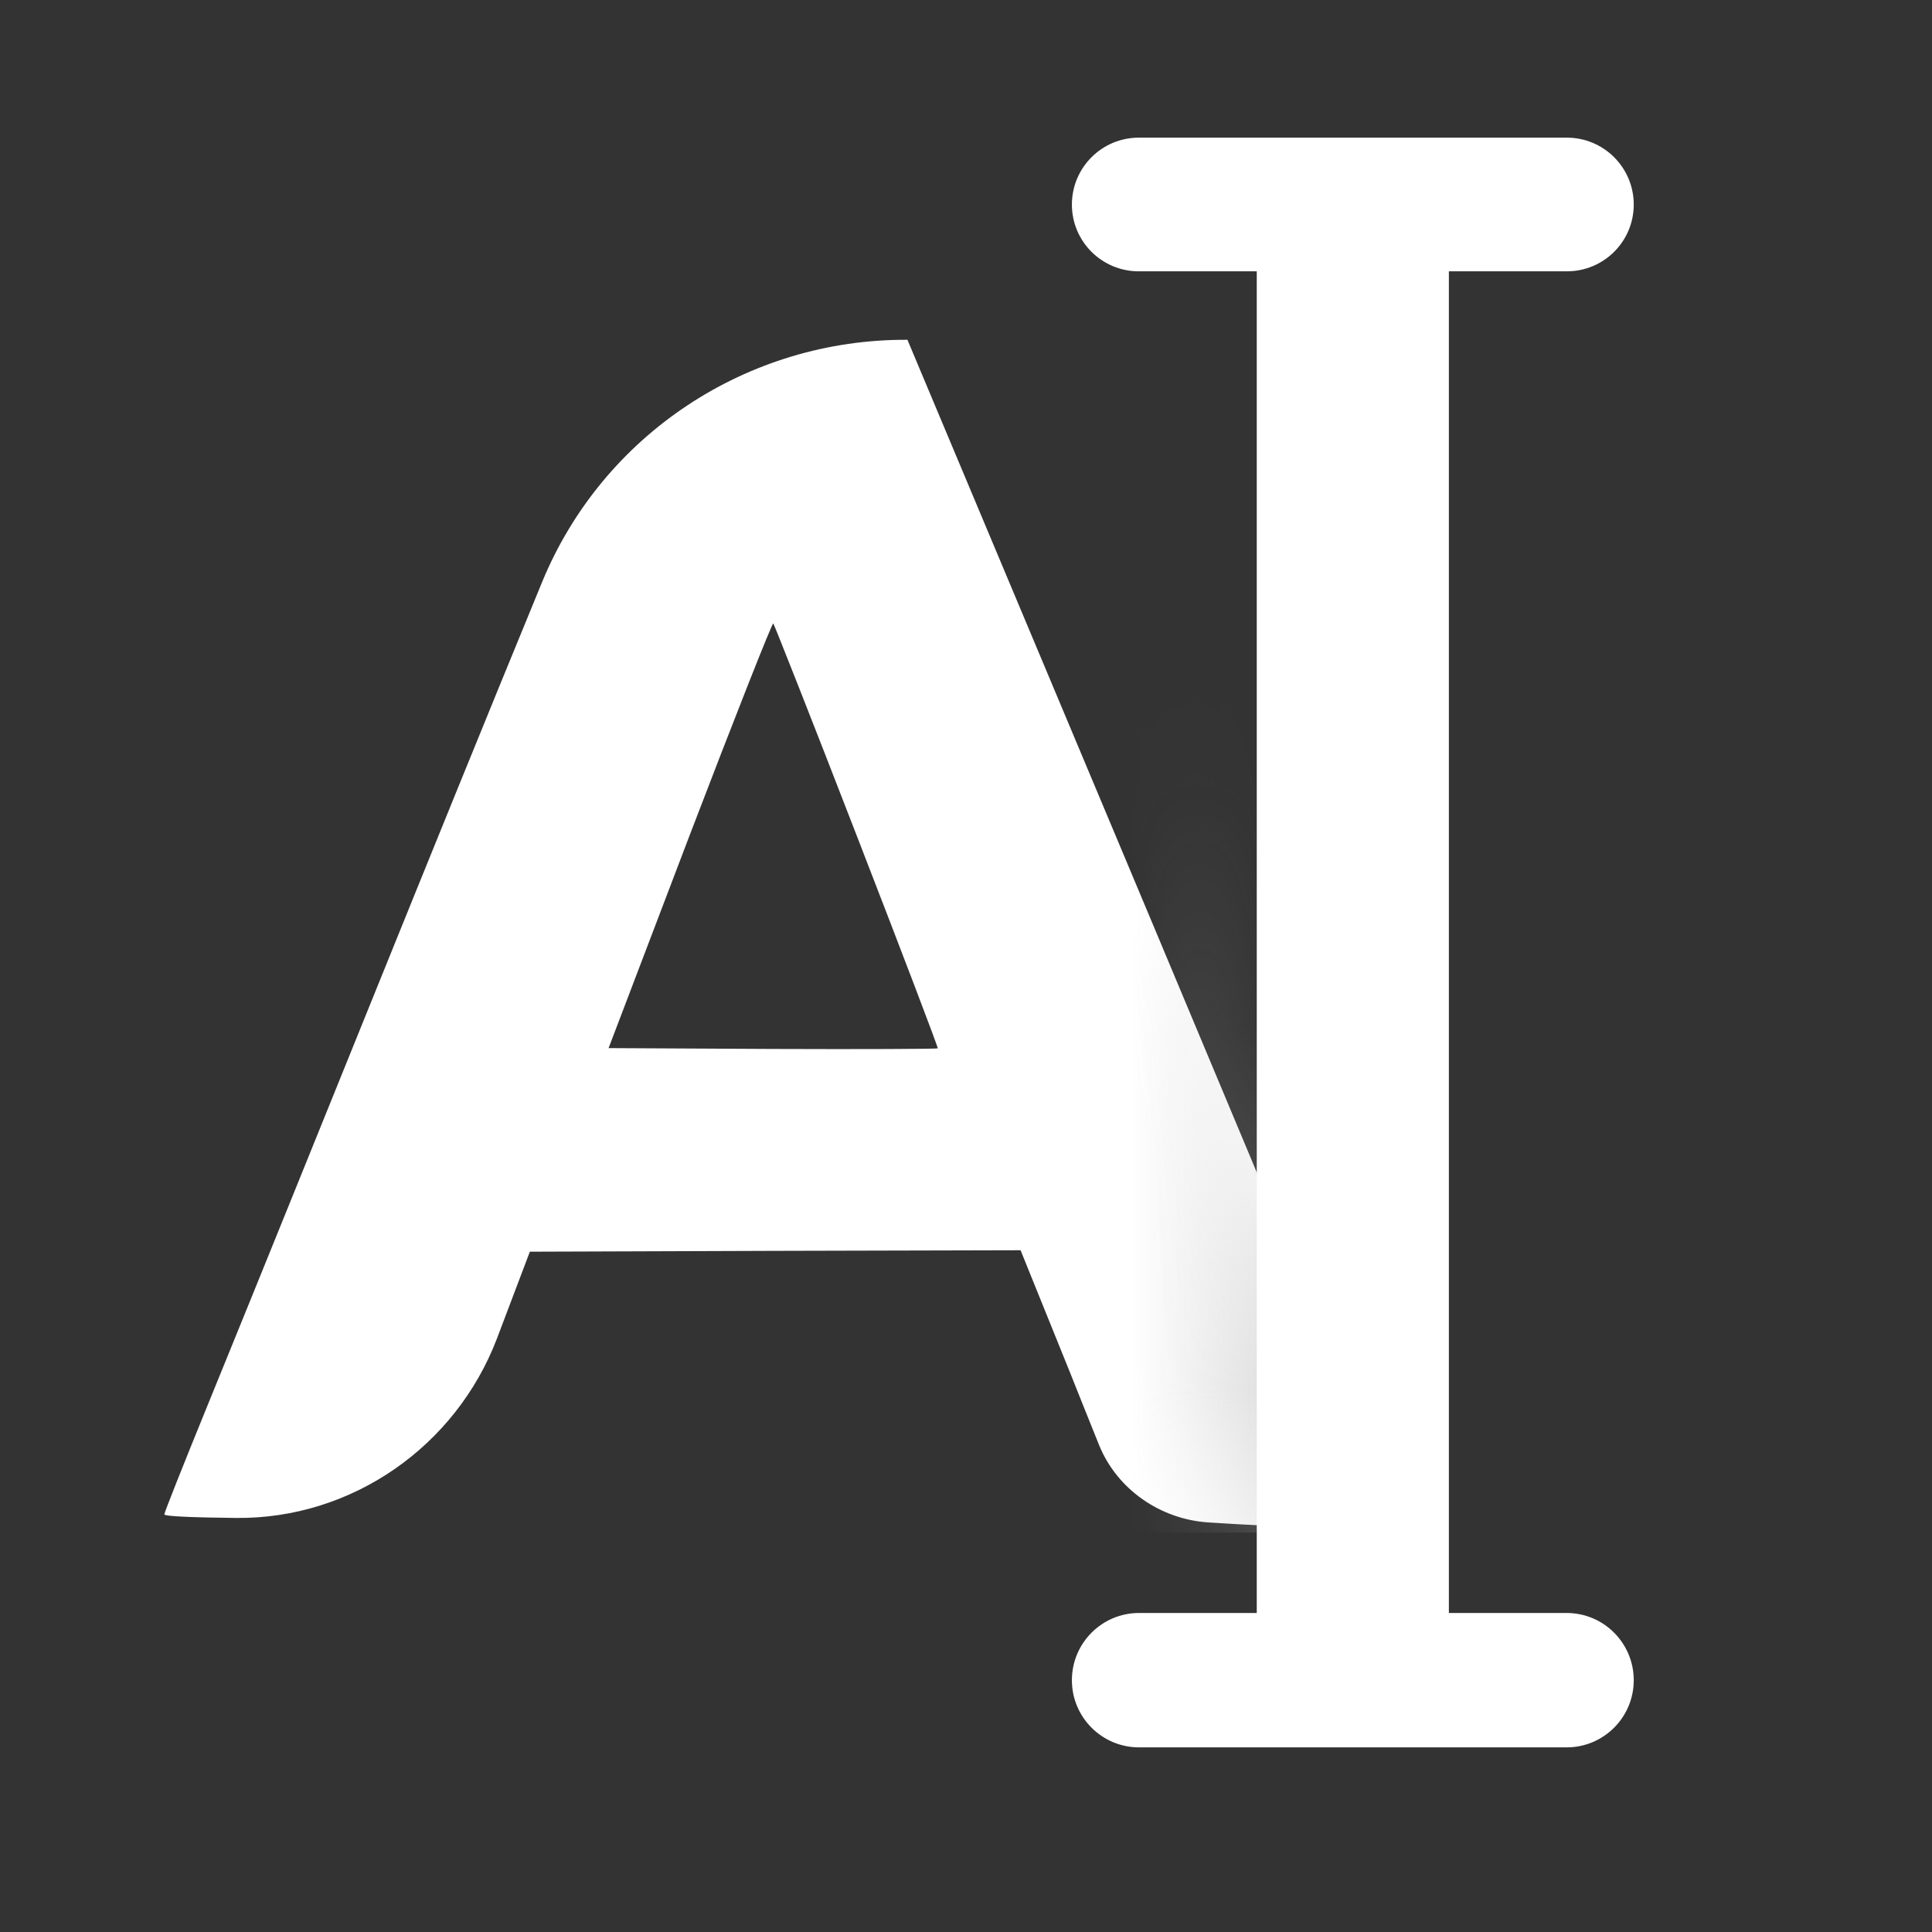 <svg width="16" height="16" viewBox="0 0 16 16" fill="none" xmlns="http://www.w3.org/2000/svg">
<rect x="0" y="0" width="16" height="16" fill="#333333" stroke="none"/>
<path d="M1.707 11.668C1.517 12.134 1.361 12.526 1.361 12.541C1.361 12.559 1.617 12.567 1.955 12.571C2.913 12.581 3.775 11.979 4.116 11.084L4.388 10.366L6.42 10.359L8.452 10.354L8.856 11.353C8.938 11.558 9.019 11.762 9.102 11.967C9.251 12.335 9.61 12.582 10.006 12.608C10.643 12.649 11.495 12.691 11.584 12.549C11.589 12.539 10.676 10.344 9.555 7.673L7.515 2.814C6.192 2.807 4.994 3.596 4.49 4.819C3.552 7.098 2.638 9.386 1.707 11.668ZM7.098 6.928C7.47 7.887 7.771 8.677 7.766 8.682C7.76 8.687 7.143 8.69 6.396 8.687L5.04 8.68L5.713 6.913C6.085 5.941 6.396 5.153 6.404 5.163C6.412 5.173 6.726 5.966 7.098 6.928Z" fill="white"/>
<mask id="mask0_1815_8762" style="mask-type:alpha" maskUnits="userSpaceOnUse" x="1" y="2" width="11" height="11">
<path d="M5.206 3.096C5.14 3.26 5.032 3.524 4.966 3.683C4.839 3.998 3.958 6.158 2.773 9.058C2.501 9.722 2.229 10.389 2.166 10.543C2.105 10.694 1.897 11.202 1.707 11.668C1.517 12.134 1.361 12.526 1.361 12.542C1.361 12.562 1.688 12.569 2.454 12.569H3.134C3.382 12.569 3.605 12.416 3.694 12.184C3.776 11.975 3.966 11.479 4.116 11.084L4.388 10.367L6.42 10.359L8.452 10.354L8.856 11.353C8.943 11.57 9.029 11.787 9.117 12.004C9.258 12.352 9.591 12.583 9.967 12.604L10.459 12.632C11.068 12.632 11.584 12.692 11.584 12.549C11.589 12.539 10.676 10.344 9.555 7.673L7.77 3.423C7.615 3.054 7.255 2.813 6.855 2.81L6.422 2.807L5.65 2.803C5.456 2.802 5.281 2.918 5.206 3.096ZM7.098 6.928C7.47 7.887 7.771 8.677 7.766 8.682C7.76 8.687 7.143 8.69 6.396 8.687L5.04 8.68L5.713 6.913C6.085 5.941 6.396 5.153 6.404 5.163C6.412 5.173 6.726 5.966 7.098 6.928Z" fill="white"/>
</mask>
<g mask="url(#mask0_1815_8762)">
<rect opacity="0.4" x="9.361" y="5.581" width="1.778" height="7.111" fill="url(#paint0_linear_1815_8762)"/>
</g>
<path d="M8.877 1.694C8.877 2 9.125 2.247 9.431 2.247H9.642H10.408L10.408 13.358H9.642H9.433C9.126 13.358 8.877 13.607 8.877 13.915C8.877 14.222 9.126 14.471 9.433 14.471L10.886 14.471H12.974C13.281 14.471 13.53 14.222 13.53 13.915C13.53 13.607 13.281 13.358 12.974 13.358H12.764H11.999V2.247H12.764H12.976C13.282 2.247 13.53 2 13.53 1.694C13.53 1.388 13.282 1.14 12.976 1.14H10.886L9.431 1.14C9.125 1.14 8.877 1.388 8.877 1.694Z" fill="white"/>
<defs>
<linearGradient id="paint0_linear_1815_8762" x1="10.546" y1="8.781" x2="9.361" y2="8.781" gradientUnits="userSpaceOnUse">
<stop stop-color="#ADADAD"/>
<stop offset="1" stop-color="#ACACAC" stop-opacity="0"/>
</linearGradient>
</defs>
</svg>
